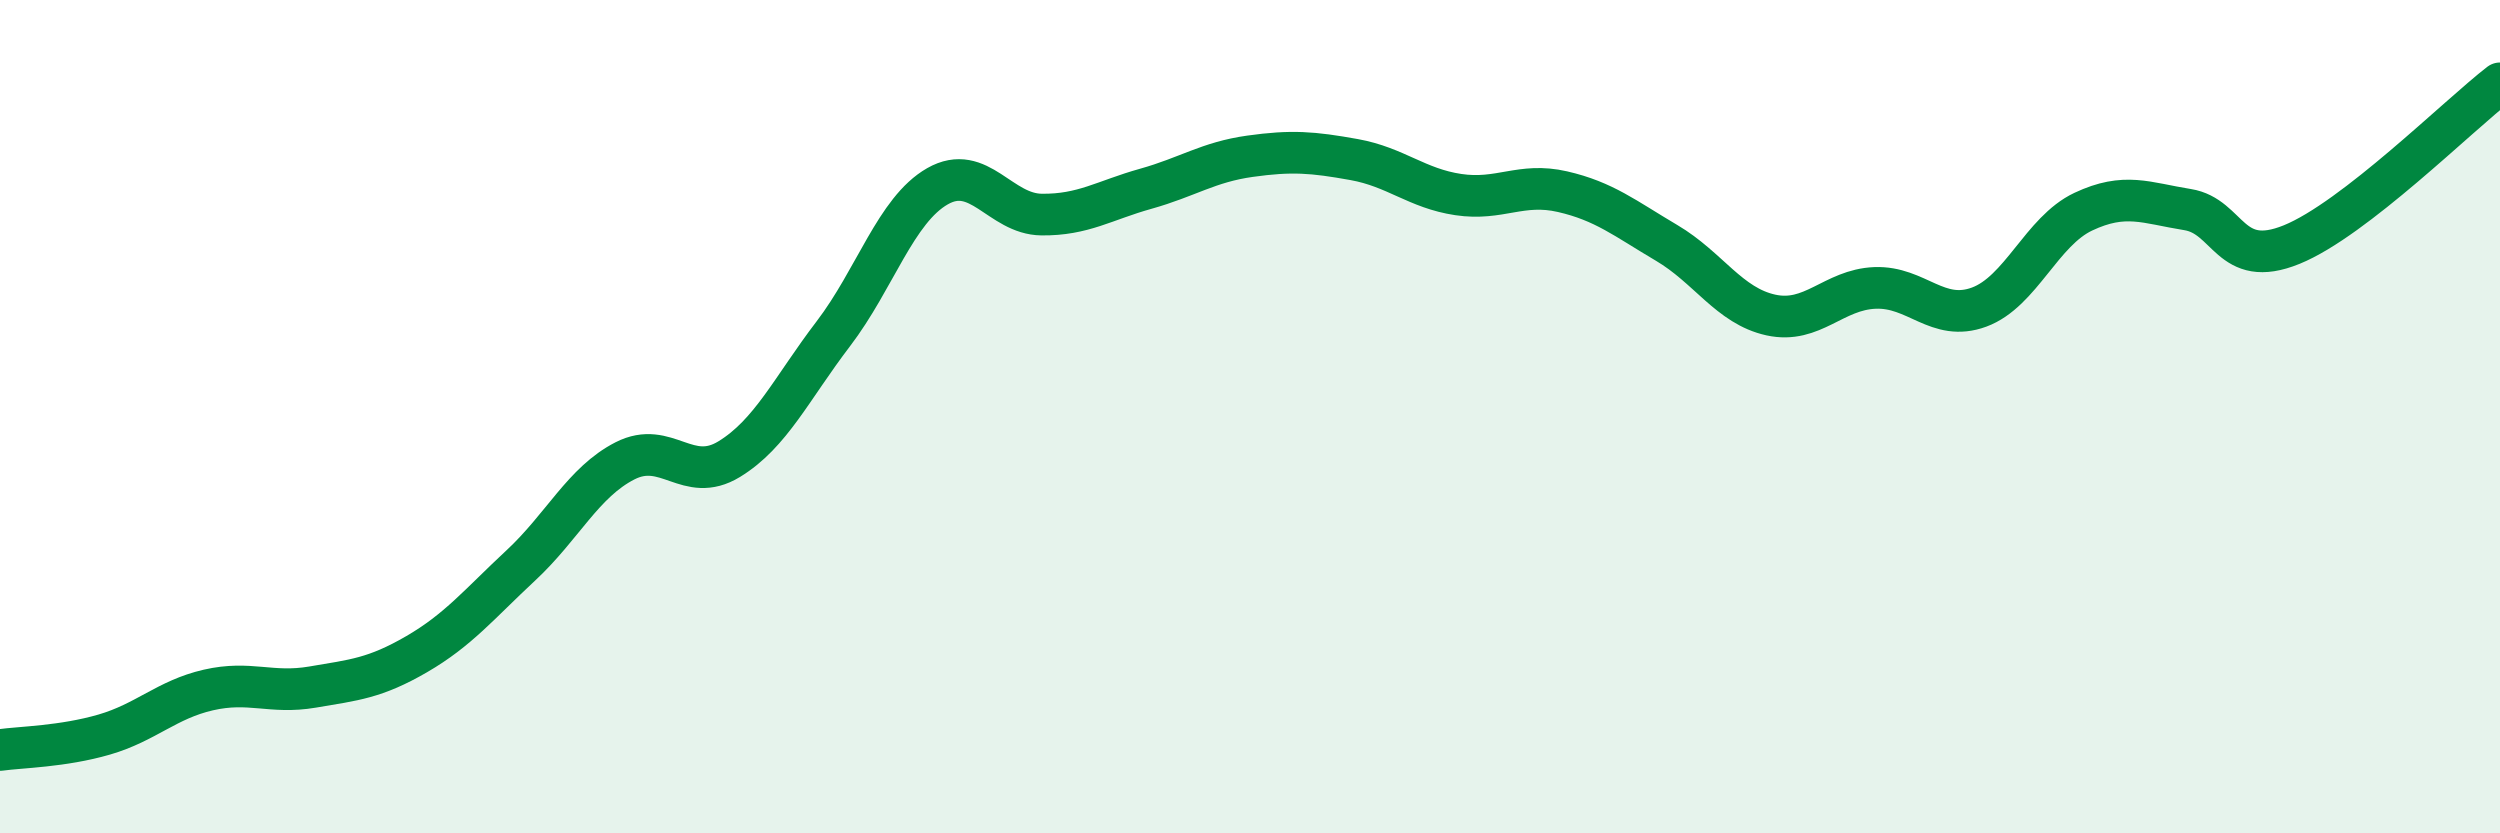 
    <svg width="60" height="20" viewBox="0 0 60 20" xmlns="http://www.w3.org/2000/svg">
      <path
        d="M 0,18 C 0.5,17.93 1.5,17.92 2.5,17.63 C 3.5,17.34 4,16.79 5,16.56 C 6,16.33 6.5,16.66 7.5,16.49 C 8.5,16.32 9,16.28 10,15.7 C 11,15.12 11.5,14.5 12.5,13.57 C 13.5,12.64 14,11.57 15,11.06 C 16,10.55 16.5,11.63 17.5,11.02 C 18.5,10.41 19,9.32 20,8.01 C 21,6.7 21.5,5.04 22.5,4.47 C 23.5,3.9 24,5.14 25,5.15 C 26,5.16 26.5,4.81 27.5,4.53 C 28.5,4.25 29,3.89 30,3.75 C 31,3.61 31.5,3.65 32.5,3.83 C 33.5,4.01 34,4.52 35,4.67 C 36,4.82 36.5,4.37 37.5,4.6 C 38.5,4.83 39,5.24 40,5.83 C 41,6.42 41.5,7.34 42.5,7.56 C 43.5,7.78 44,6.95 45,6.91 C 46,6.87 46.5,7.74 47.5,7.37 C 48.5,7 49,5.55 50,5.08 C 51,4.61 51.5,4.87 52.5,5.03 C 53.5,5.19 53.5,6.48 55,5.87 C 56.5,5.26 59,2.77 60,2L60 20L0 20Z"
        fill="#008740"
        opacity="0.1"
        stroke-linecap="round"
        stroke-linejoin="round"
      />
      <path
        d="M 0,18 C 0.5,17.93 1.5,17.92 2.5,17.63 C 3.5,17.34 4,16.79 5,16.56 C 6,16.33 6.5,16.66 7.5,16.49 C 8.5,16.32 9,16.28 10,15.7 C 11,15.12 11.5,14.5 12.5,13.57 C 13.5,12.64 14,11.57 15,11.06 C 16,10.55 16.5,11.63 17.5,11.02 C 18.5,10.41 19,9.32 20,8.01 C 21,6.7 21.5,5.04 22.5,4.47 C 23.5,3.9 24,5.14 25,5.15 C 26,5.16 26.5,4.81 27.5,4.53 C 28.5,4.25 29,3.89 30,3.75 C 31,3.61 31.5,3.65 32.5,3.83 C 33.5,4.01 34,4.52 35,4.67 C 36,4.82 36.5,4.37 37.5,4.6 C 38.5,4.83 39,5.24 40,5.83 C 41,6.42 41.5,7.34 42.5,7.56 C 43.5,7.78 44,6.95 45,6.91 C 46,6.87 46.5,7.74 47.5,7.37 C 48.5,7 49,5.55 50,5.08 C 51,4.61 51.5,4.87 52.5,5.03 C 53.5,5.19 53.5,6.48 55,5.87 C 56.5,5.26 59,2.77 60,2"
        stroke="#008740"
        stroke-width="1"
        fill="none"
        stroke-linecap="round"
        stroke-linejoin="round"
      />
    </svg>
  